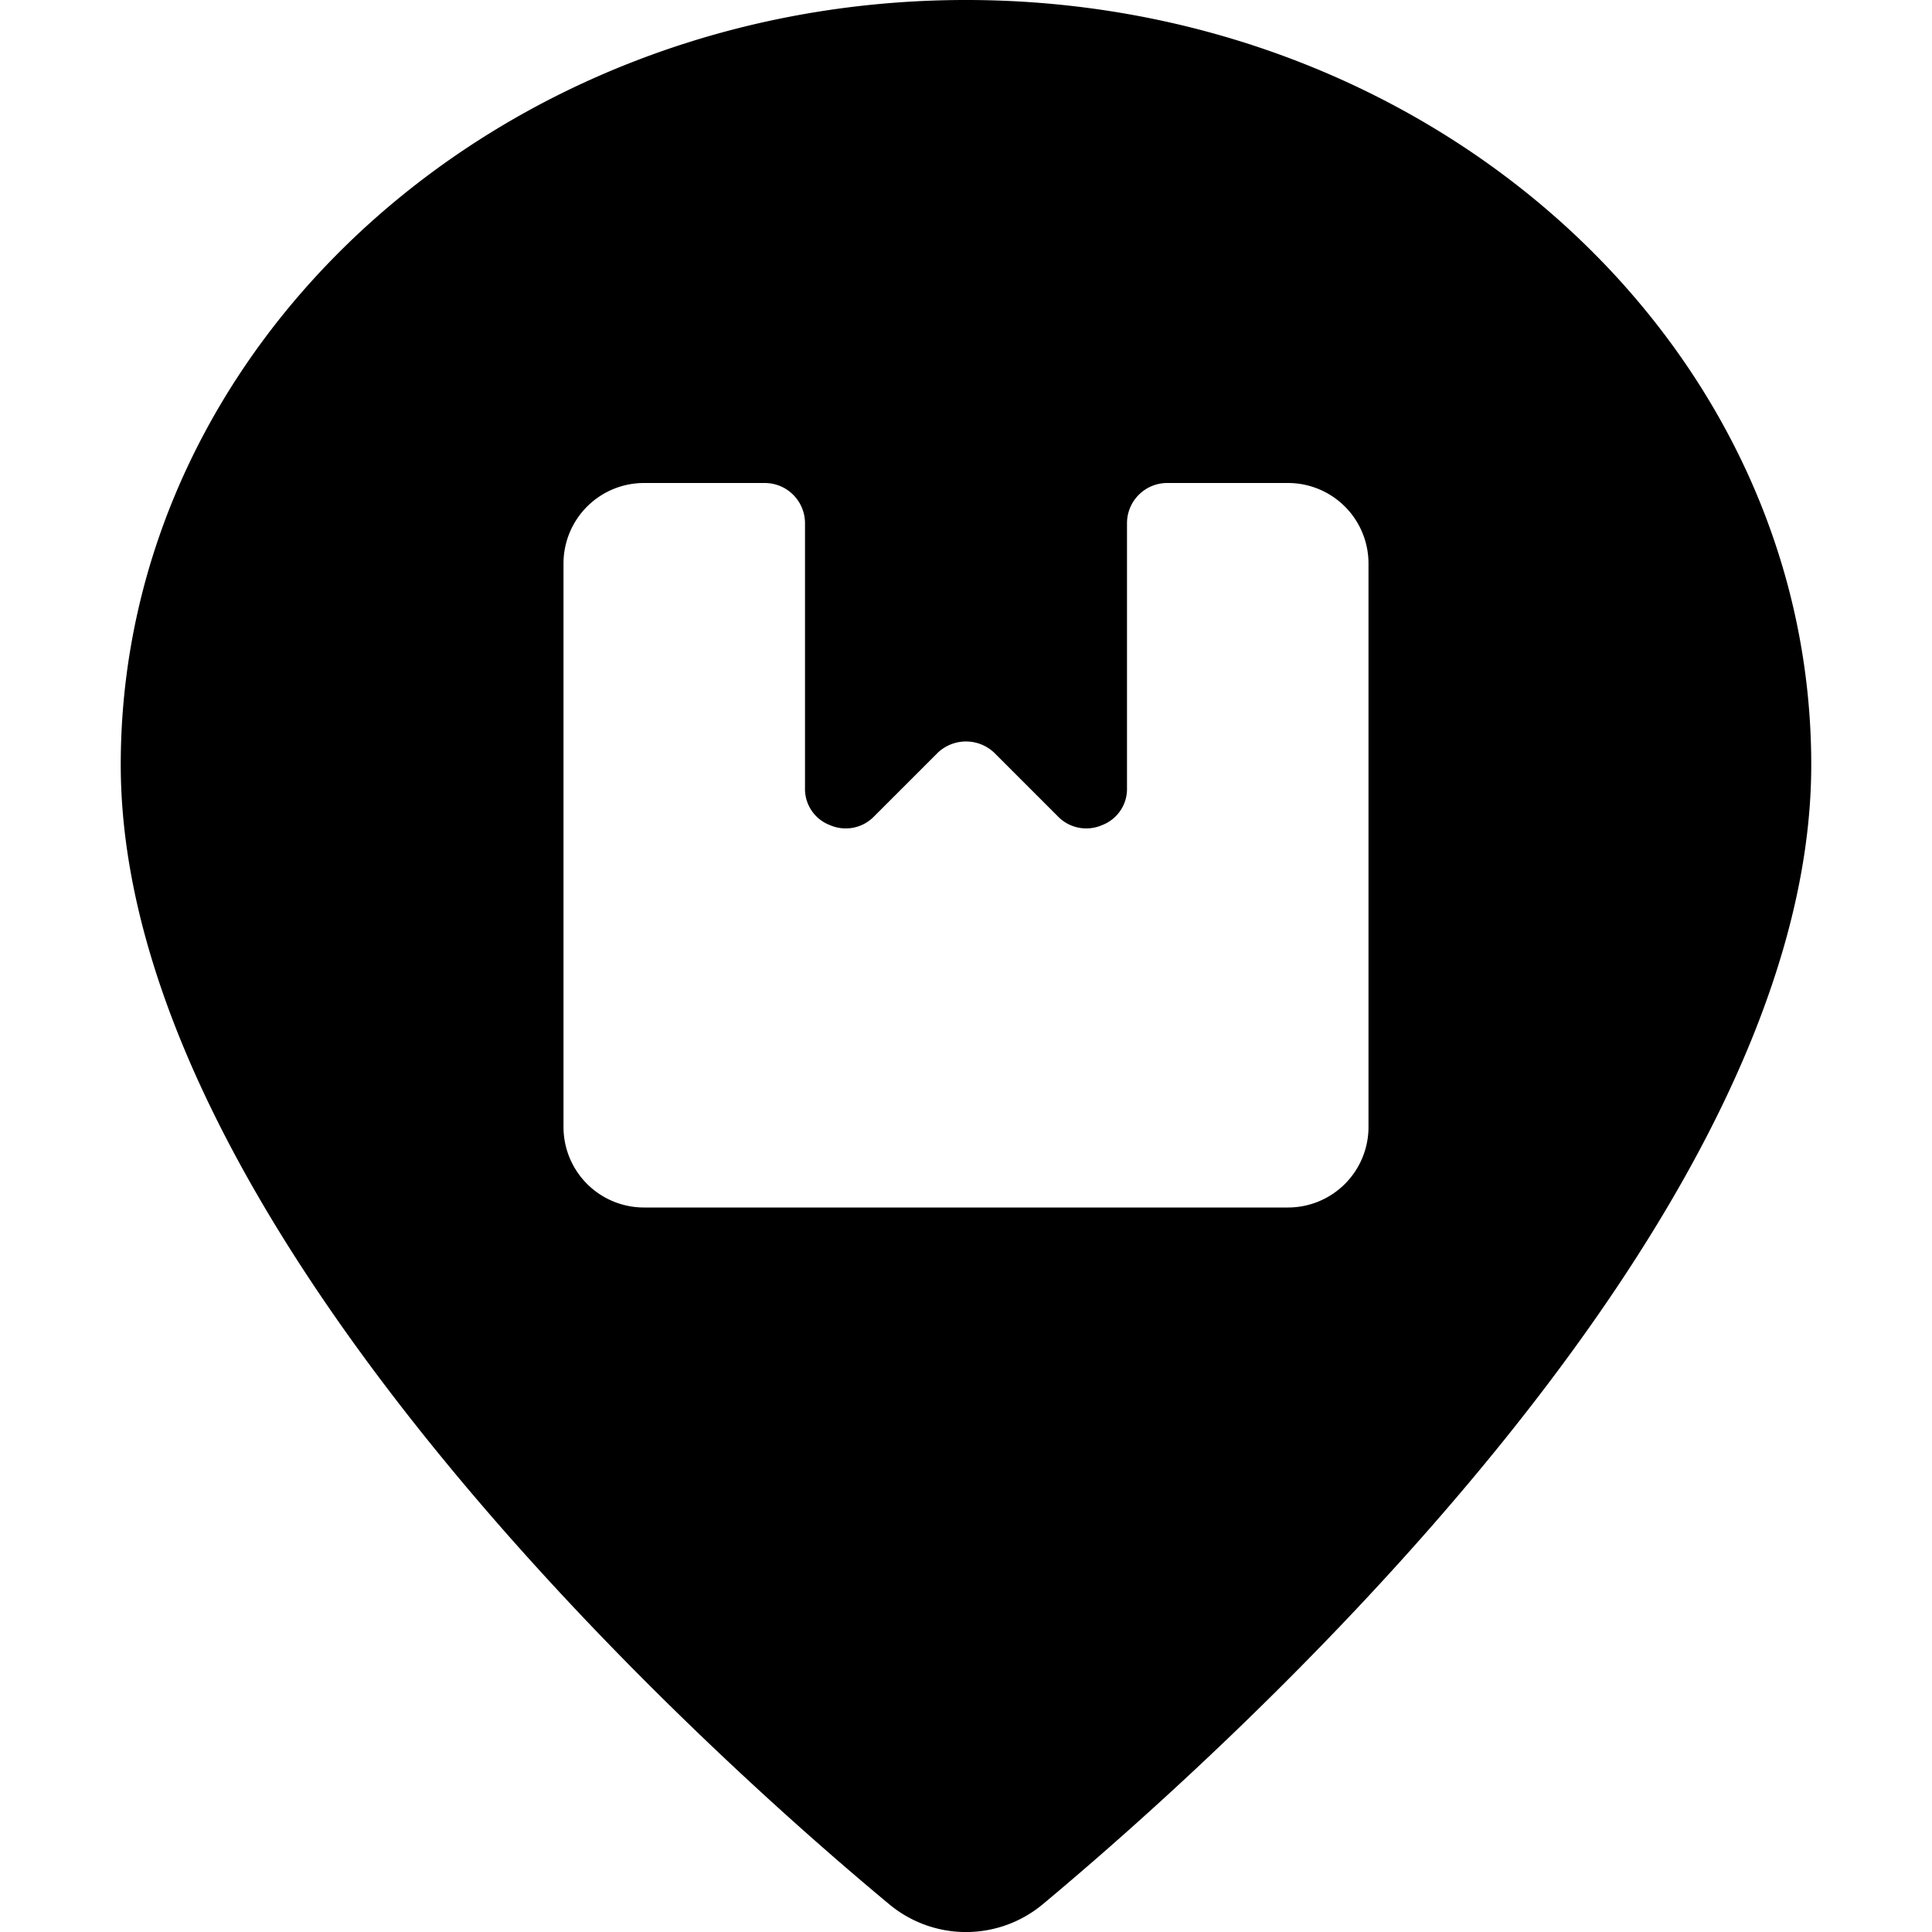 <svg xmlns="http://www.w3.org/2000/svg" viewBox="0 0 24 24"><path d="M12 0C6.21 0 1.5 4.26 1.5 9.5c0 5.75 7.3 12.29 9.54 14.15a1.49 1.49 0 0 0 1.92 0c2.24 -1.87 9.54 -8.4 9.54 -14.15C22.5 4.26 17.79 0 12 0Zm5 14a1 1 0 0 1 -1 1H8a1 1 0 0 1 -1 -1V7a1 1 0 0 1 1 -1h1.5a0.5 0.5 0 0 1 0.5 0.5v3.29a0.48 0.48 0 0 0 0.31 0.46 0.49 0.49 0 0 0 0.54 -0.1l0.8 -0.8a0.51 0.51 0 0 1 0.7 0l0.8 0.8a0.49 0.49 0 0 0 0.54 0.1 0.48 0.48 0 0 0 0.31 -0.46V6.5a0.5 0.5 0 0 1 0.5 -0.5H16a1 1 0 0 1 1 1Z" fill="#000000" stroke-width="1"></path></svg>